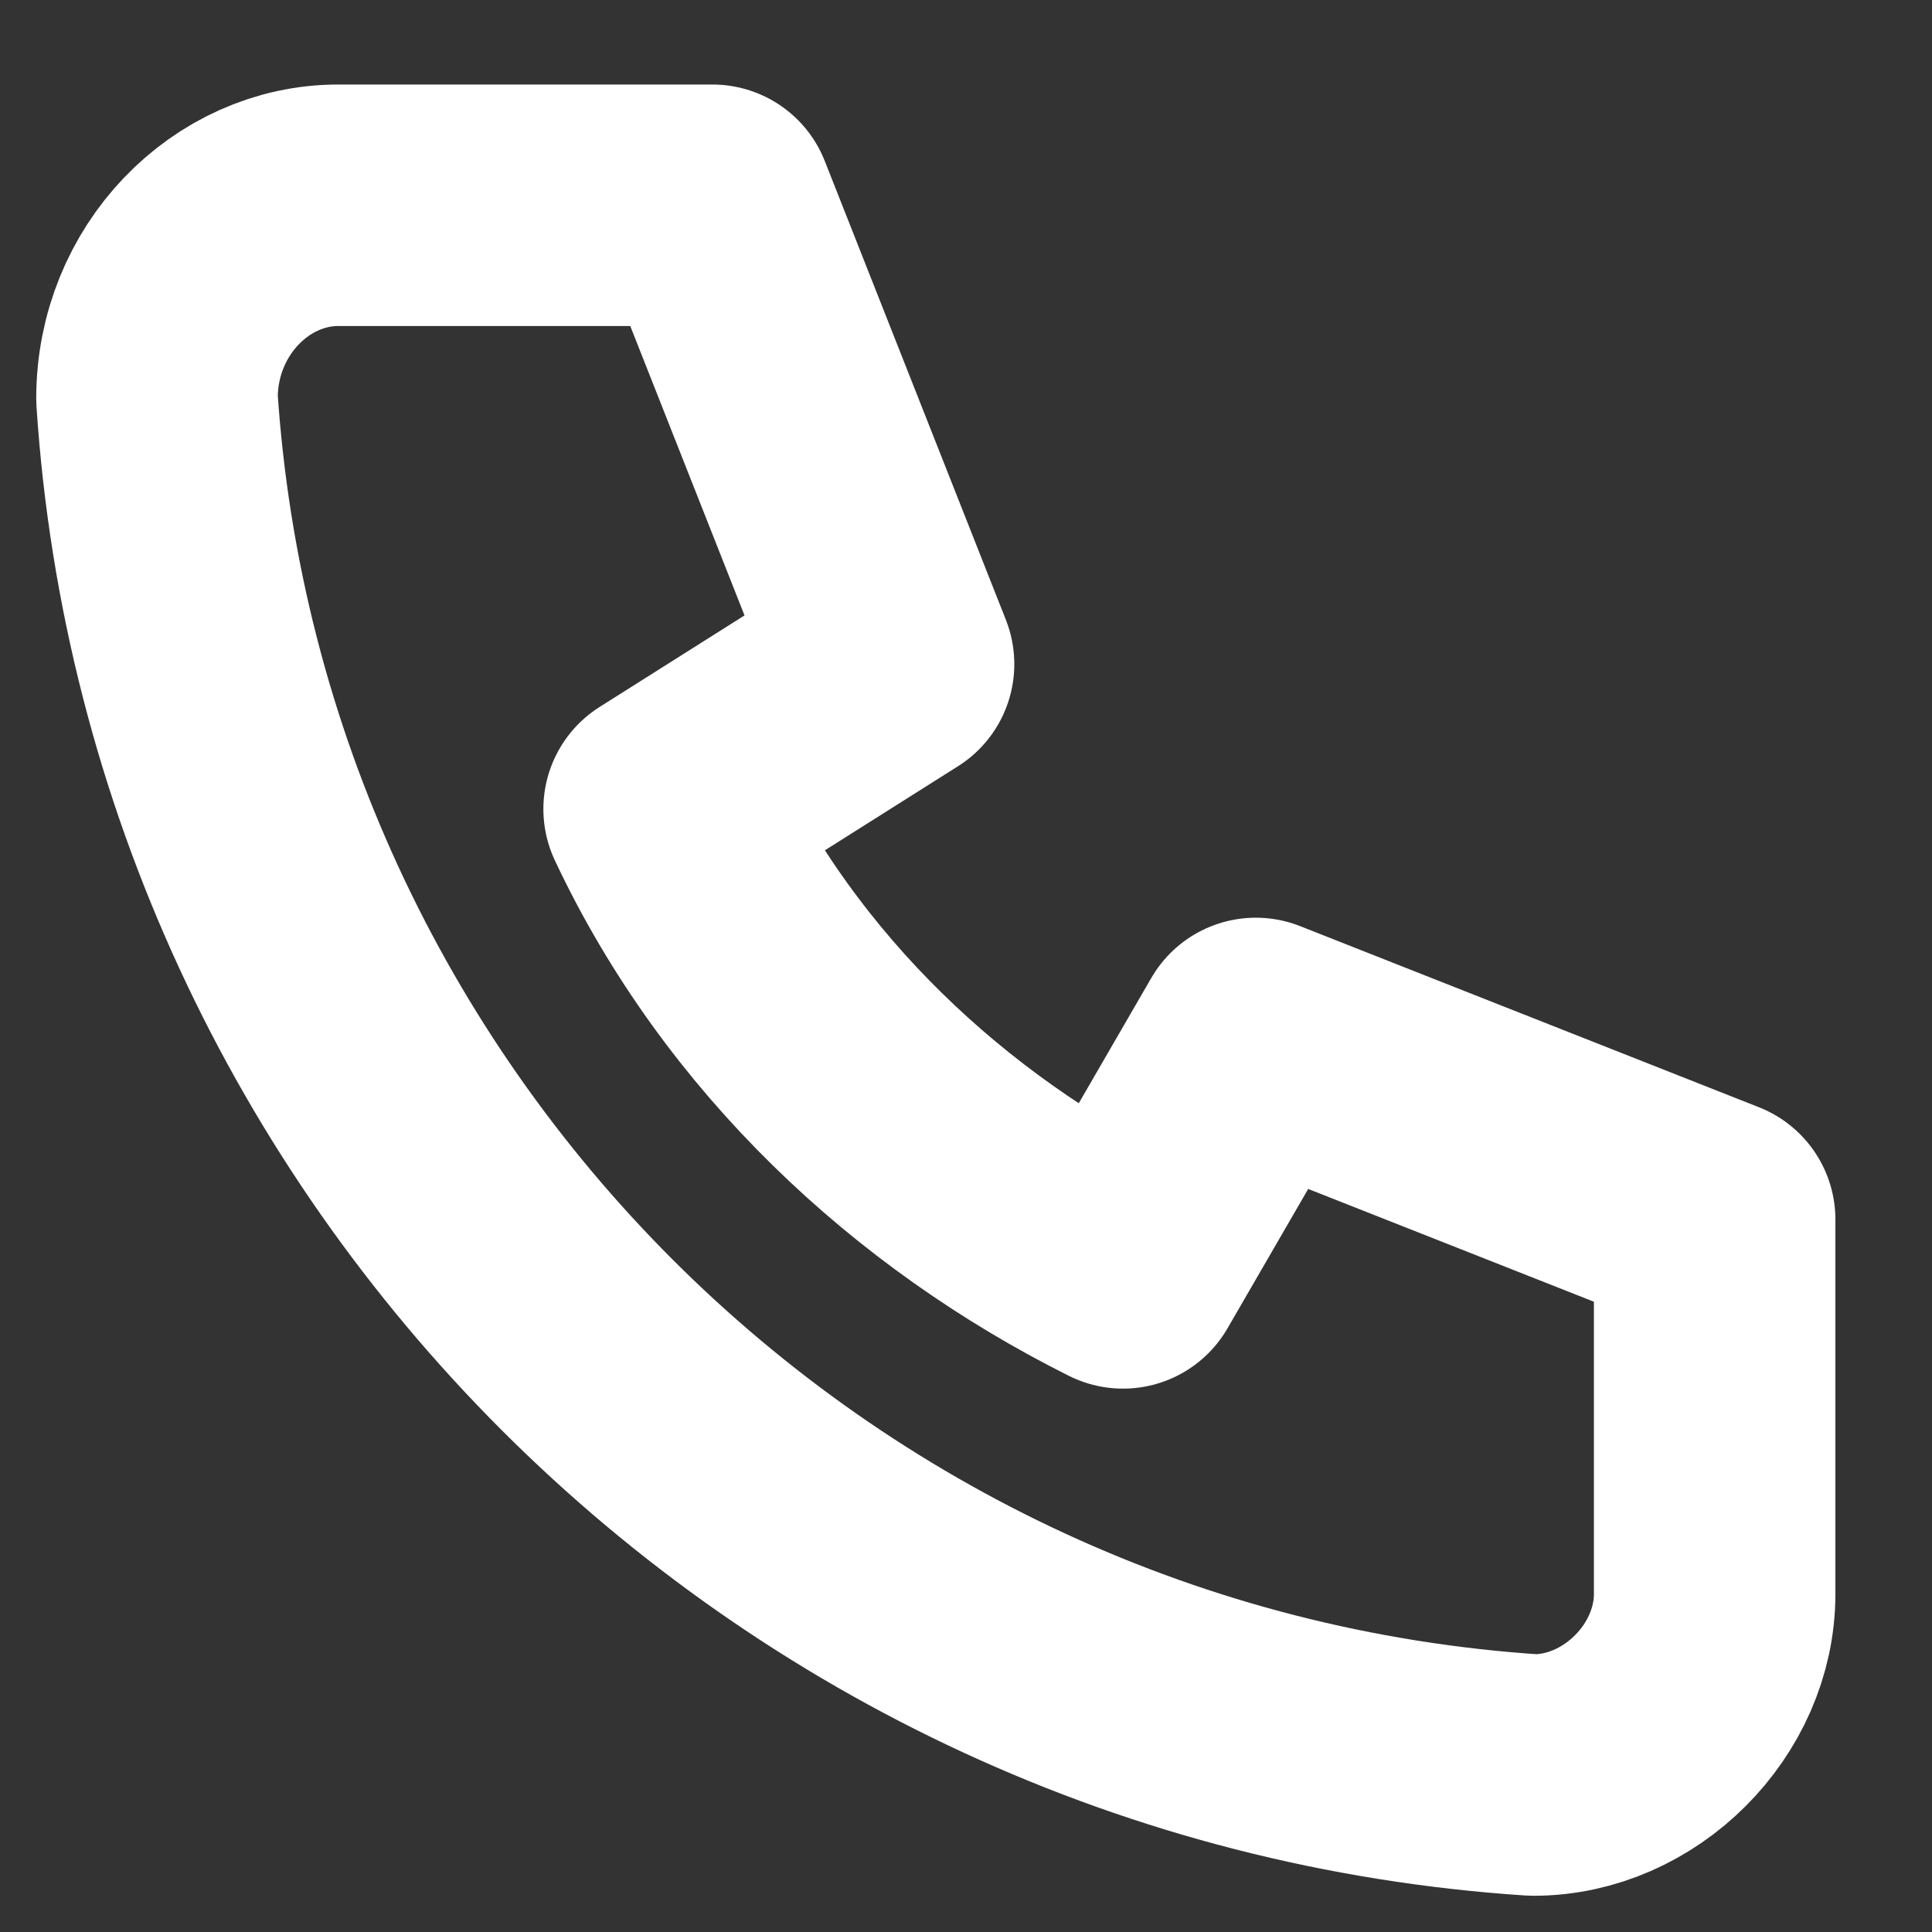 <svg enable-background="new 0 0 16 16" height="16" viewBox="0 0 16 16" width="16" xmlns="http://www.w3.org/2000/svg"><rect x="0" y="0" width="16" height="16" fill="#333333" stroke="none"/><g fill="none"><path d="m0 0h16v16h-16z"/><path d="m2.8 1.7h3.1l1.5 3.8-1.9 1.2c.8 1.7 2.2 3 3.8 3.8l1.1-1.9 3.8 1.5v3.1c0 .8-.7 1.5-1.5 1.5-6.1-.4-11-5.3-11.4-11.4 0-.9.7-1.6 1.5-1.6z" stroke="#fff" stroke-linecap="round" stroke-linejoin="round" stroke-width="2"/></g></svg>